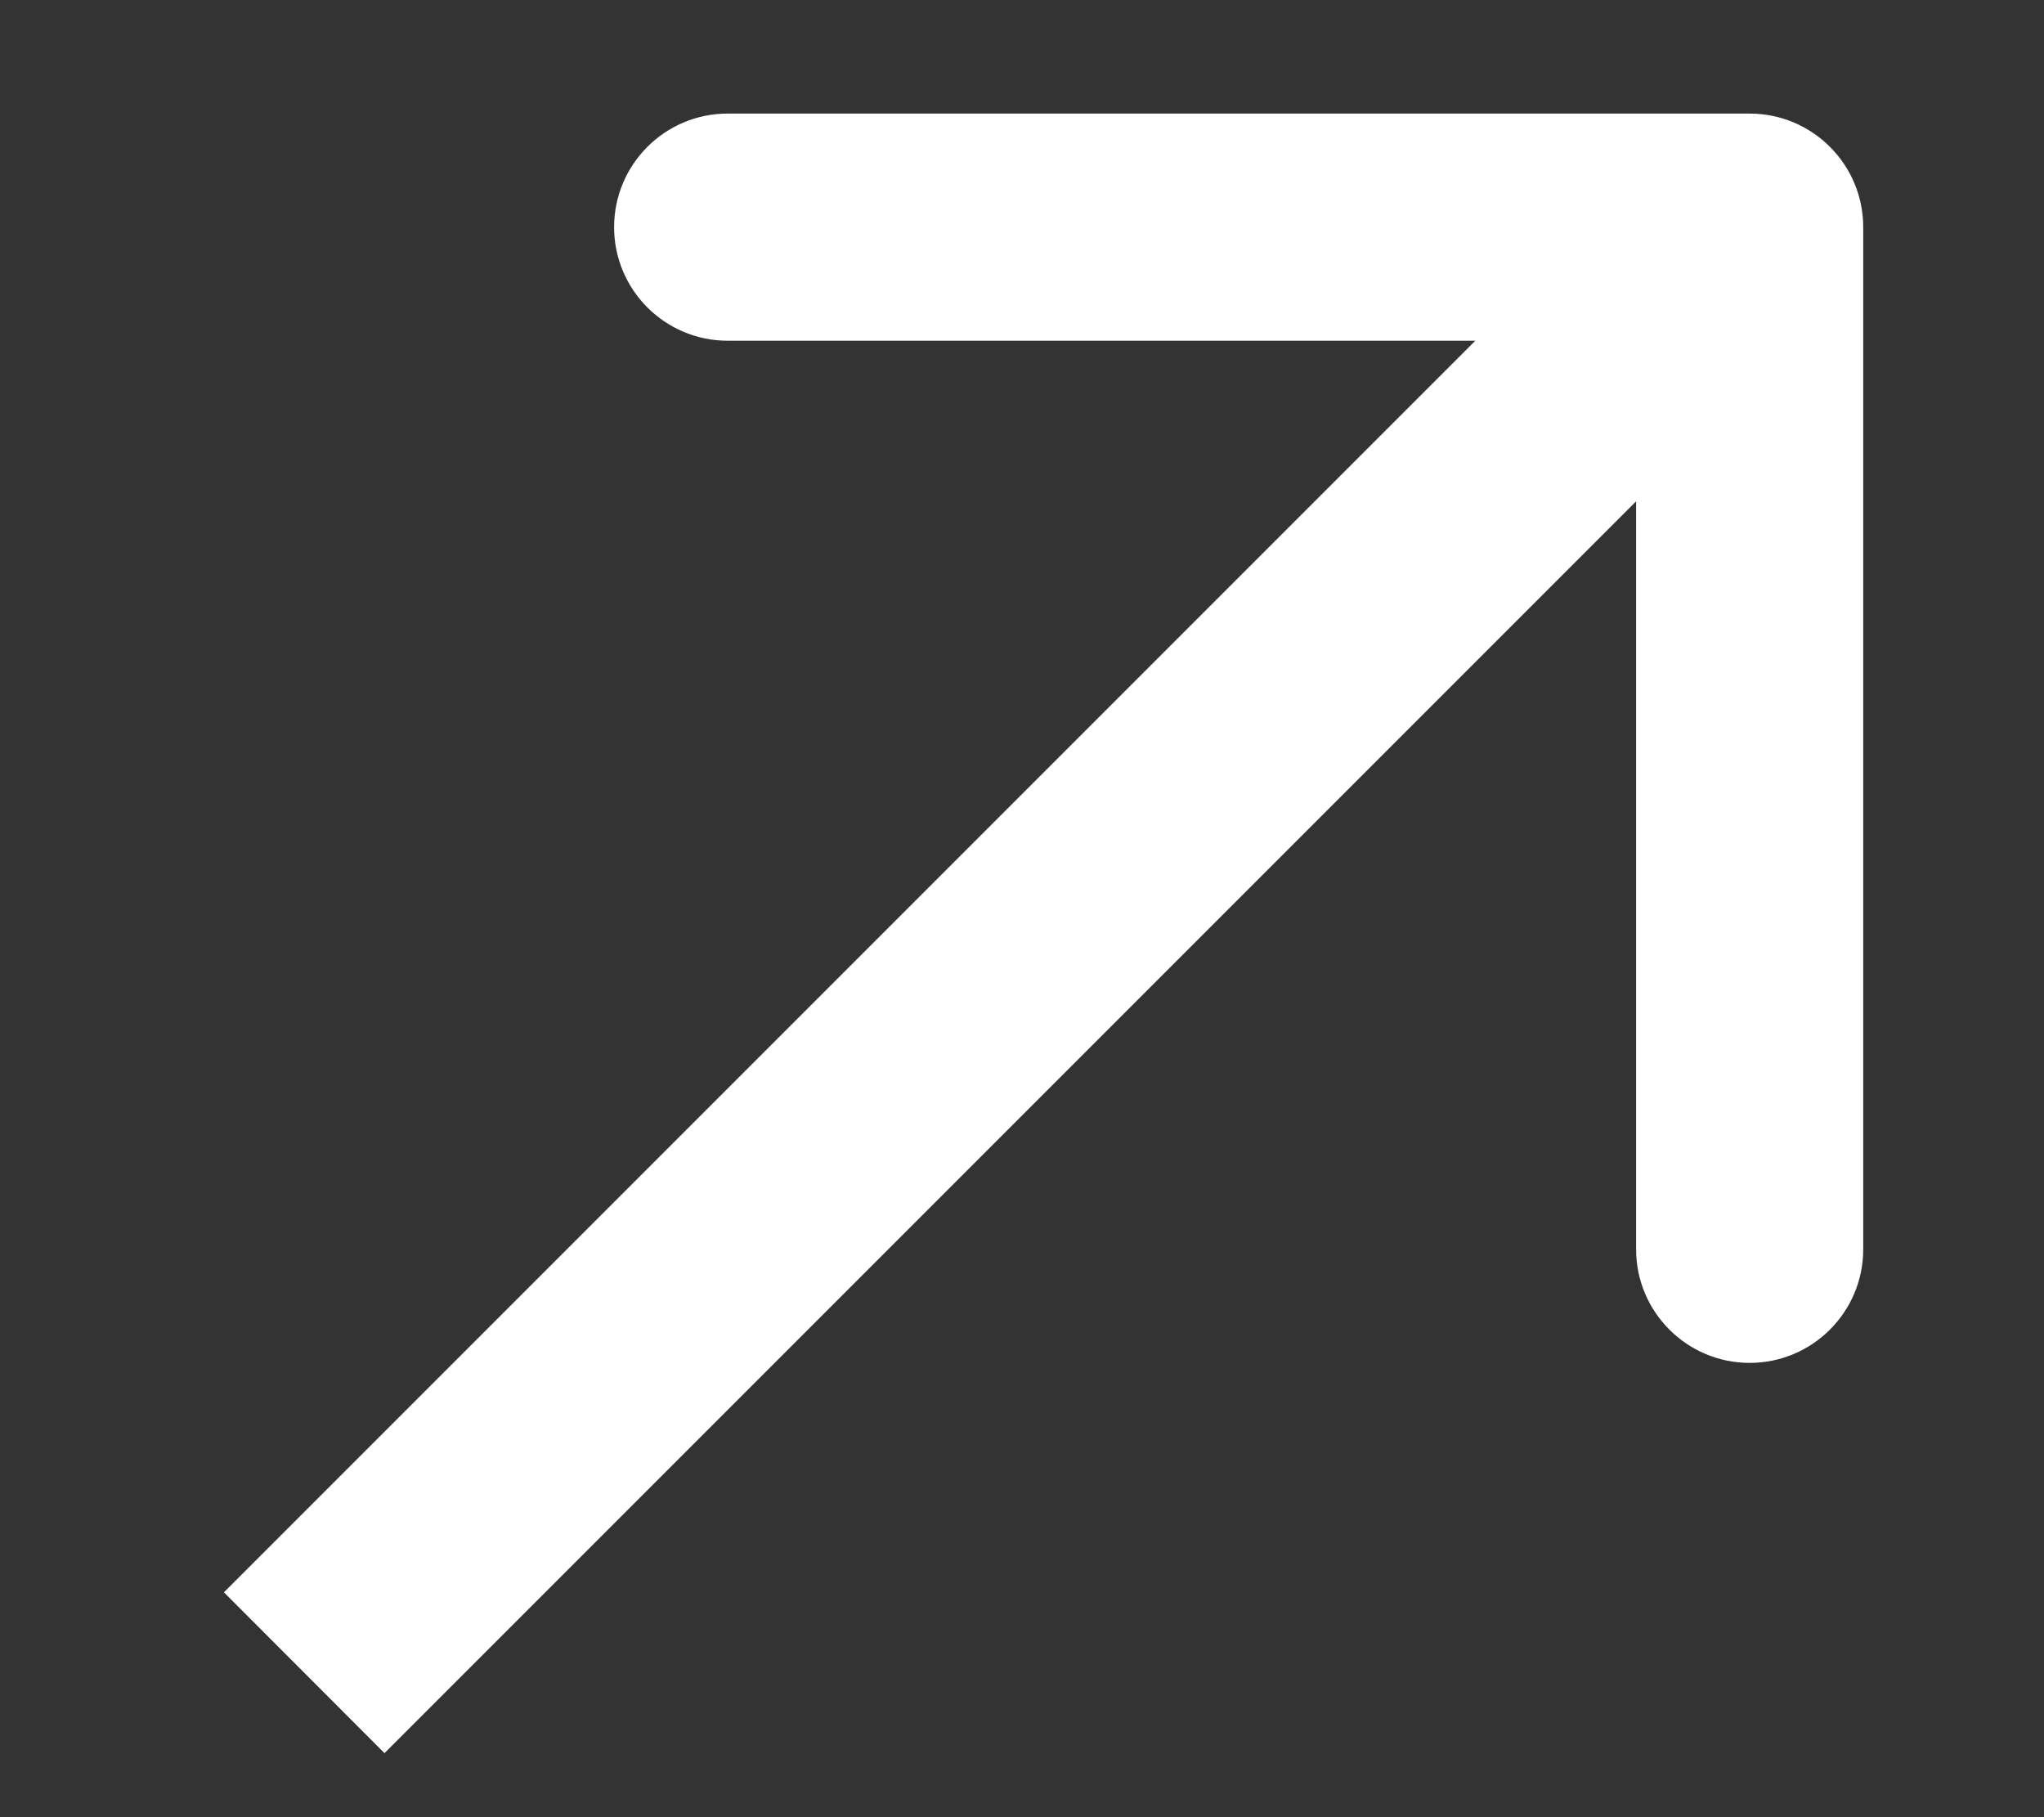 <?xml version="1.0" encoding="UTF-8"?> <svg xmlns="http://www.w3.org/2000/svg" width="9" height="8" viewBox="0 0 9 8" fill="none"><rect x="0" y="0" width="9" height="8" fill="#333333" stroke="none"/><path d="M8.204 1C8.204 0.724 7.98 0.5 7.704 0.5L3.204 0.5C2.928 0.5 2.704 0.724 2.704 1C2.704 1.276 2.928 1.5 3.204 1.5L7.204 1.5L7.204 5.5C7.204 5.776 7.428 6 7.704 6C7.98 6 8.204 5.776 8.204 5.5L8.204 1ZM1.693 7.718L8.057 1.354L7.35 0.646L0.986 7.01L1.693 7.718Z" fill="white"></path></svg> 